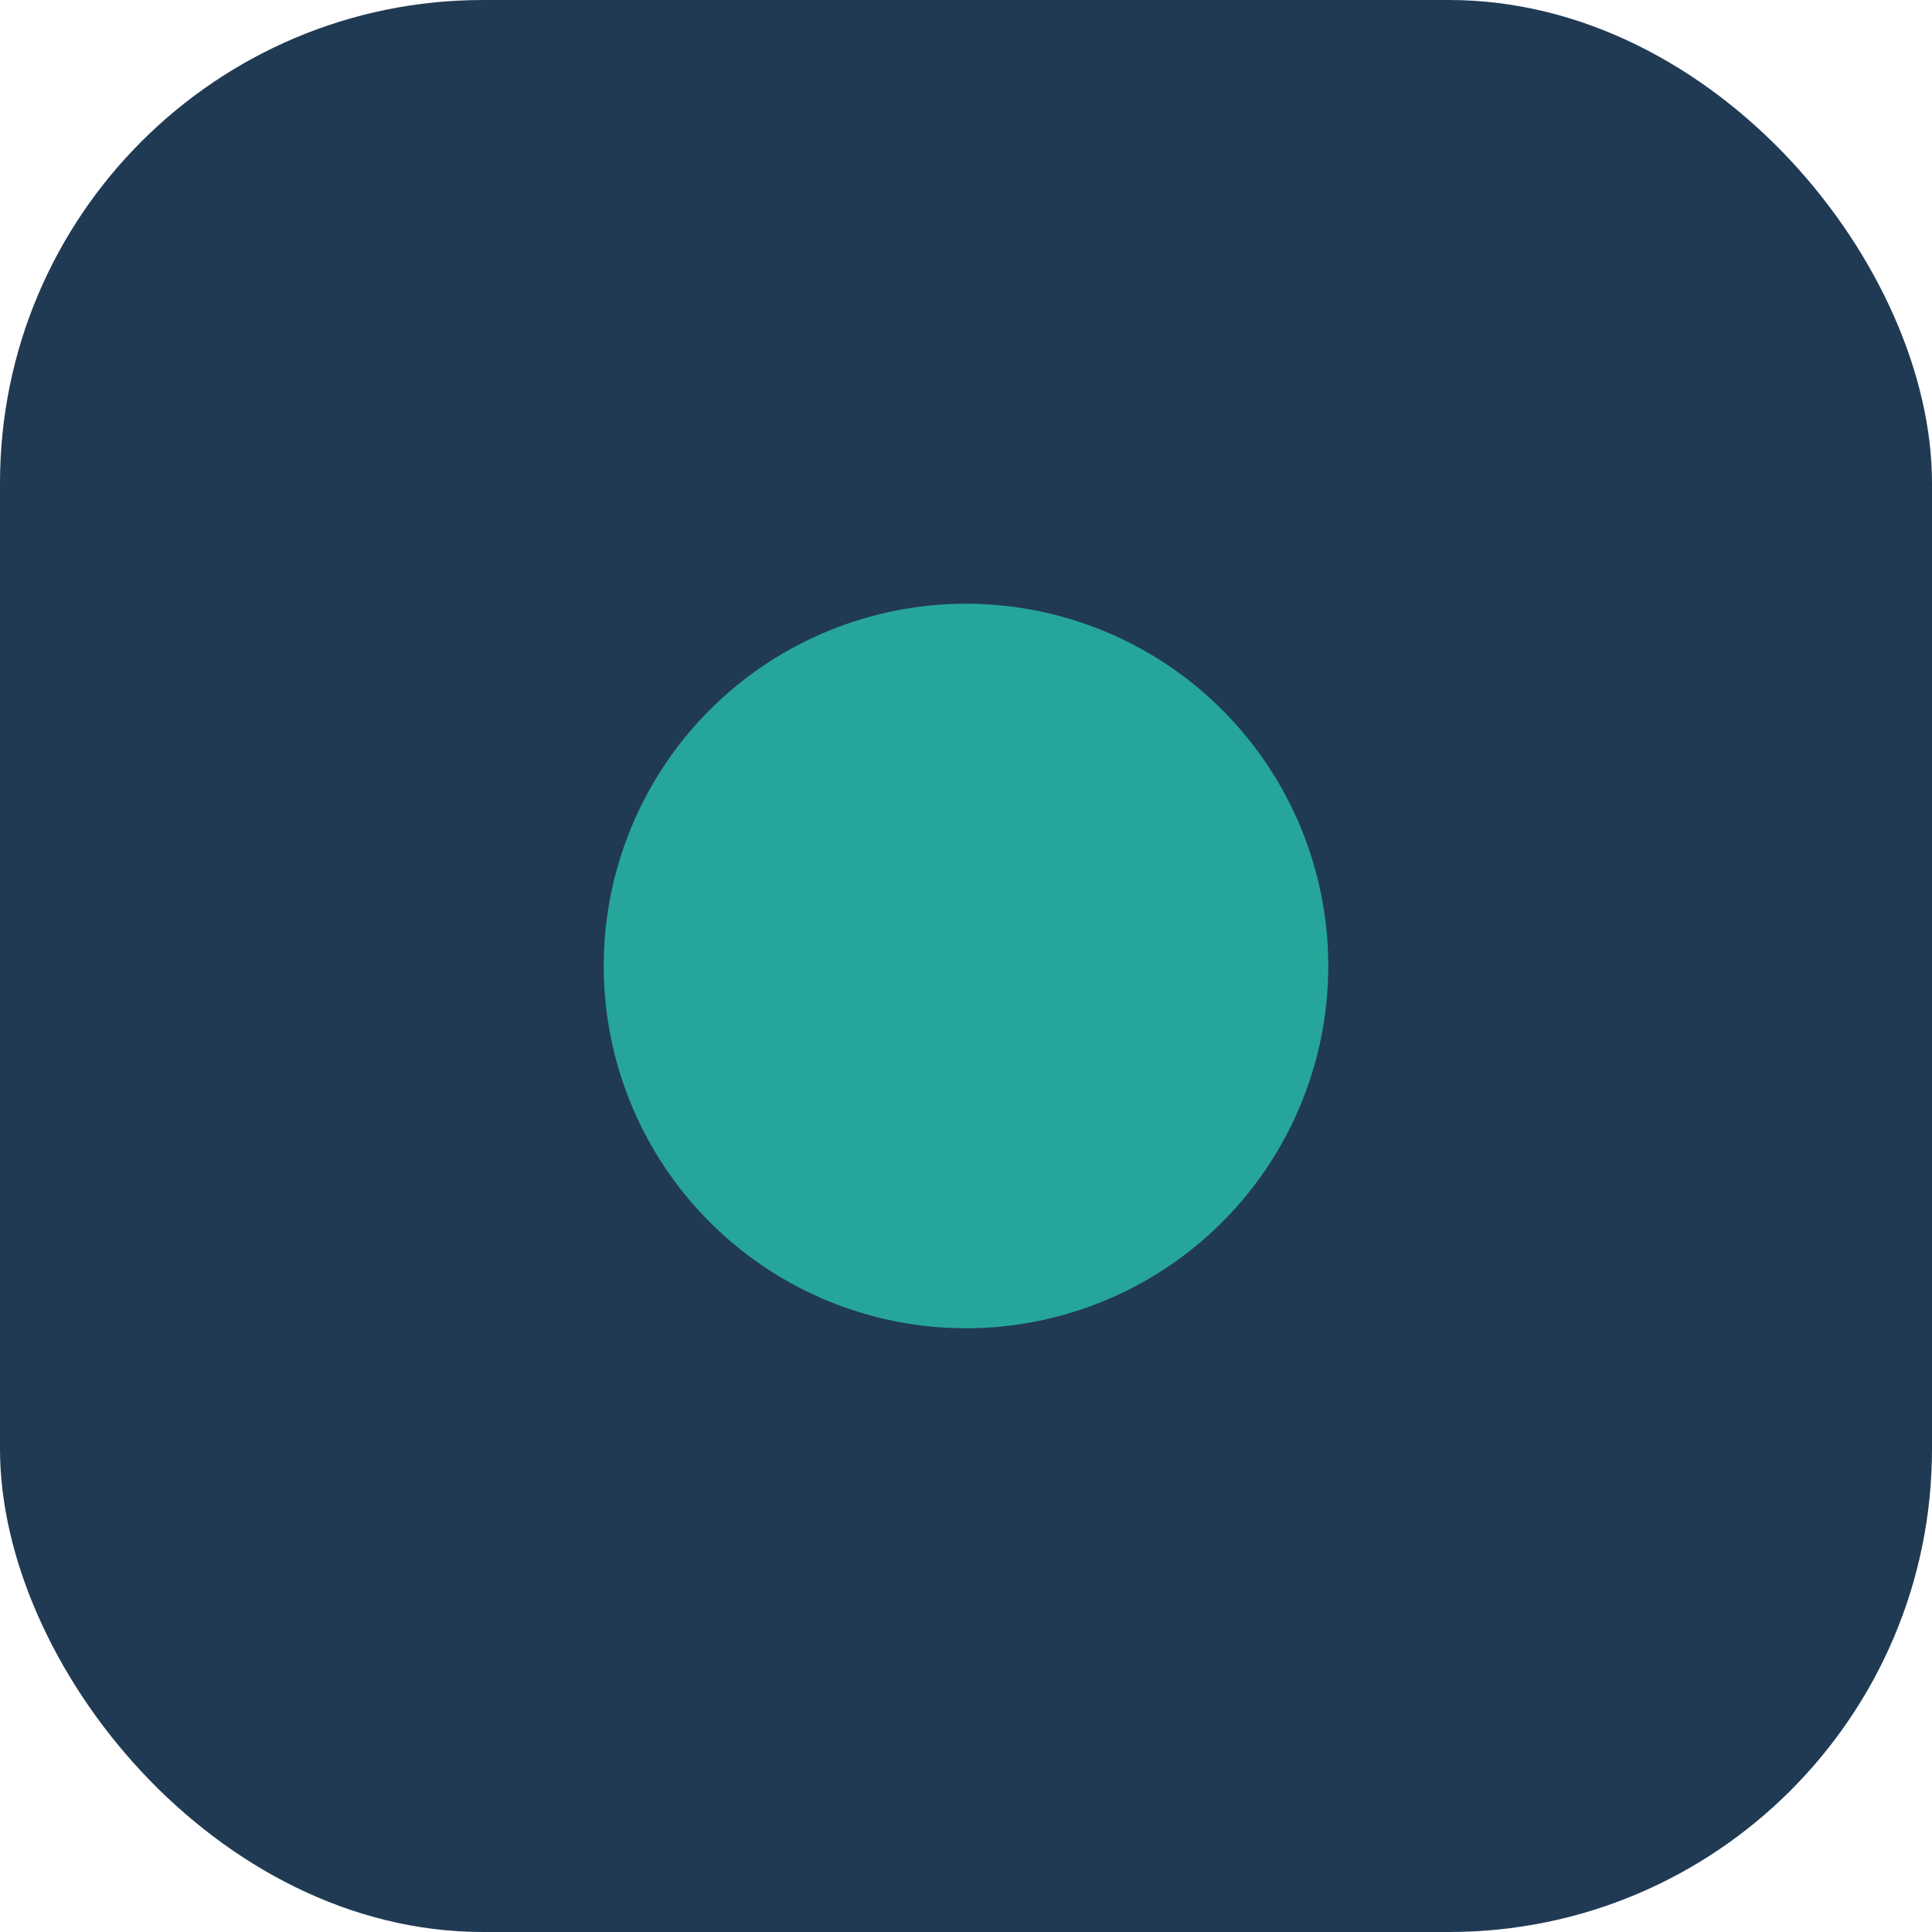 <?xml version="1.0" encoding="UTF-8"?>
<svg xmlns="http://www.w3.org/2000/svg" width="32" height="32" viewBox="0 0 32 32"><rect width="32" height="32" rx="8" fill="#213A54"/><path d="M10 16a6 6 0 1112 0 6 6 0 01-12 0zm2-3h8v2h-8zm2 4h4v2h-4z" fill="#26A69A"/></svg>